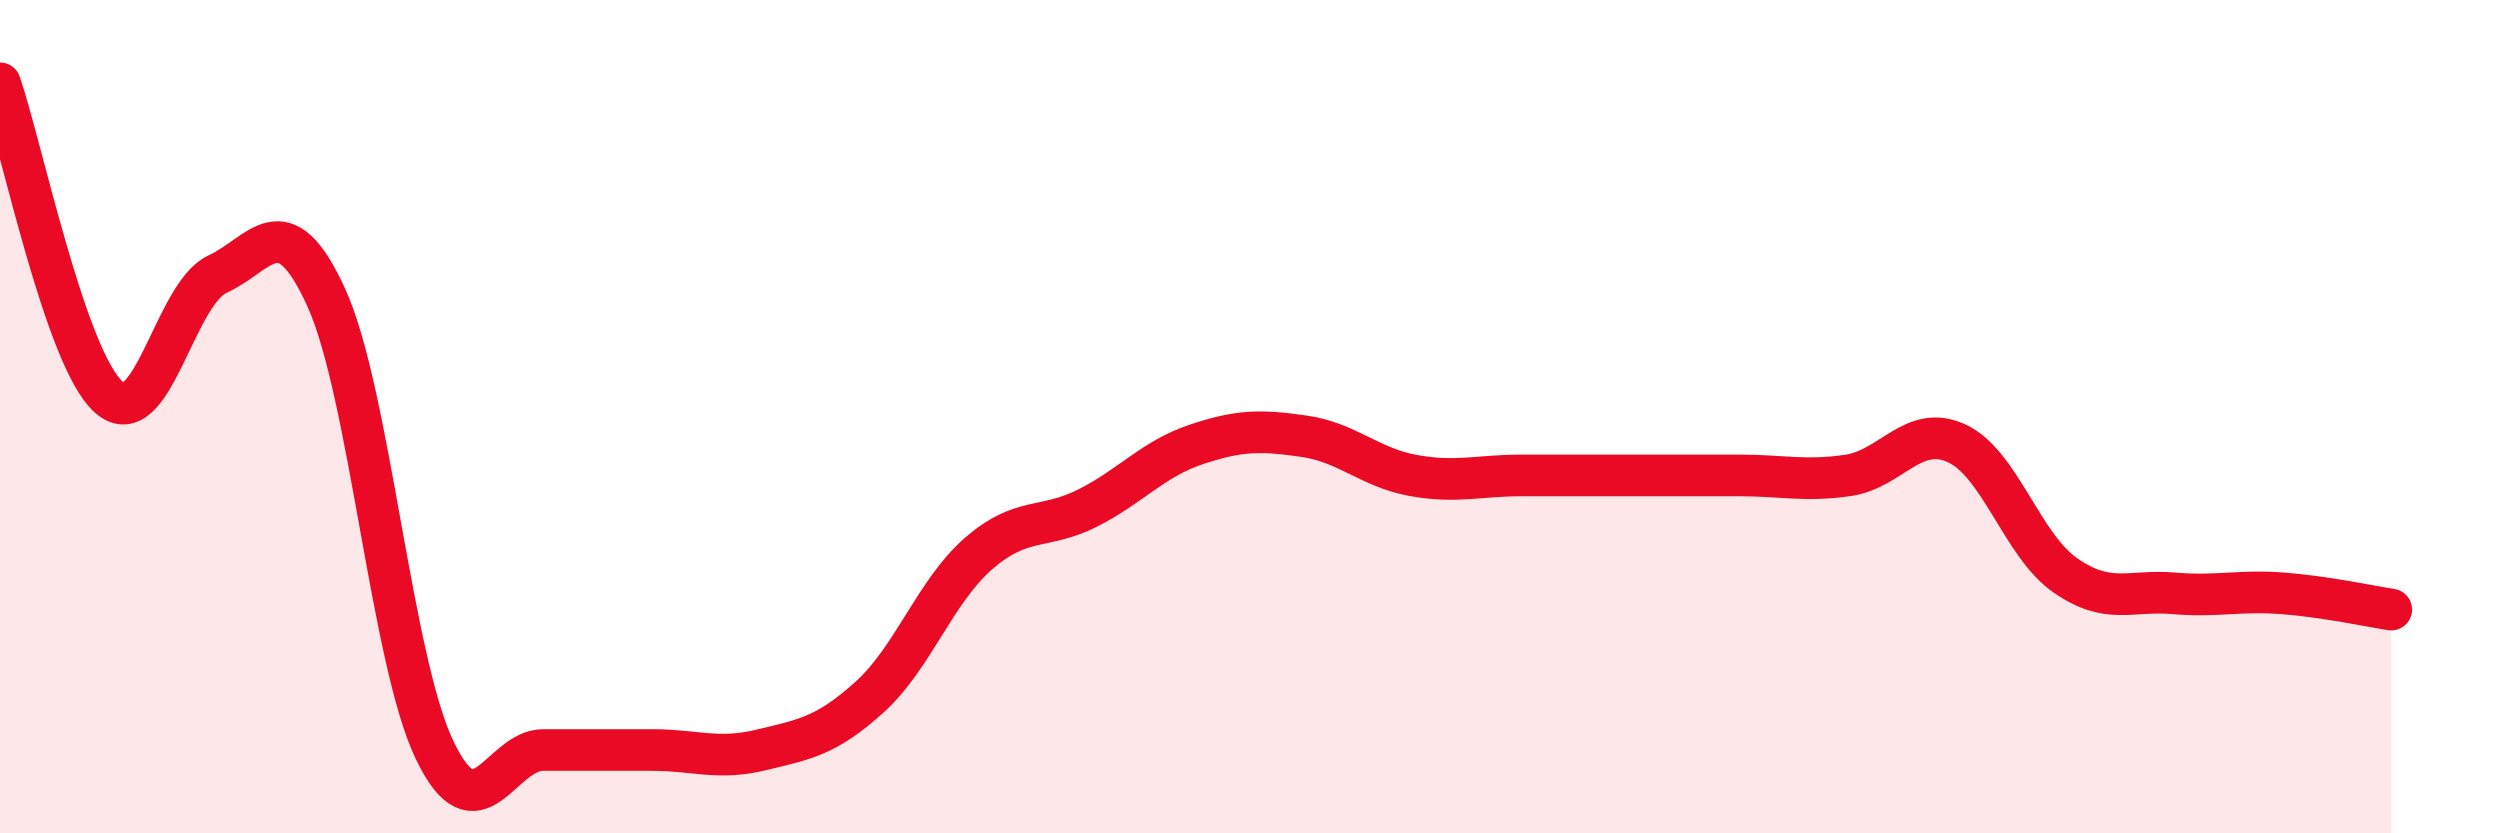 
    <svg width="60" height="20" viewBox="0 0 60 20" xmlns="http://www.w3.org/2000/svg">
      <path
        d="M 0,2 C 0.52,3.51 1.57,8.61 2.61,9.53 C 3.65,10.45 4.18,7.06 5.22,6.58 C 6.26,6.1 6.79,4.86 7.83,7.14 C 8.87,9.42 9.39,15.83 10.43,18 C 11.47,20.17 12,18 13.04,18 C 14.08,18 14.61,18 15.65,18 C 16.69,18 17.22,18.25 18.26,18 C 19.3,17.75 19.83,17.67 20.87,16.73 C 21.91,15.79 22.44,14.2 23.48,13.29 C 24.52,12.38 25.05,12.72 26.09,12.2 C 27.13,11.68 27.66,11.02 28.7,10.67 C 29.74,10.32 30.26,10.32 31.3,10.47 C 32.34,10.62 32.87,11.22 33.91,11.41 C 34.95,11.6 35.48,11.41 36.52,11.41 C 37.56,11.41 38.09,11.41 39.13,11.41 C 40.17,11.41 40.7,11.41 41.74,11.41 C 42.78,11.41 43.31,11.56 44.35,11.41 C 45.39,11.26 45.92,10.16 46.96,10.64 C 48,11.12 48.53,13.09 49.57,13.81 C 50.61,14.53 51.13,14.15 52.17,14.24 C 53.21,14.33 53.74,14.16 54.78,14.24 C 55.82,14.32 56.87,14.55 57.39,14.63L57.39 20L0 20Z"
        fill="#EB0A25"
        opacity="0.1"
        stroke-linecap="round"
        stroke-linejoin="round"
      />
      <path
        d="M 0,2 C 0.52,3.51 1.57,8.61 2.61,9.53 C 3.65,10.45 4.18,7.06 5.22,6.58 C 6.26,6.1 6.79,4.86 7.83,7.14 C 8.87,9.42 9.39,15.83 10.43,18 C 11.47,20.17 12,18 13.04,18 C 14.08,18 14.61,18 15.65,18 C 16.69,18 17.22,18.25 18.26,18 C 19.3,17.75 19.83,17.67 20.87,16.73 C 21.91,15.79 22.44,14.2 23.48,13.29 C 24.52,12.38 25.05,12.72 26.09,12.2 C 27.13,11.68 27.66,11.02 28.7,10.67 C 29.74,10.32 30.26,10.32 31.3,10.47 C 32.34,10.62 32.87,11.22 33.91,11.41 C 34.95,11.6 35.48,11.41 36.52,11.41 C 37.56,11.41 38.09,11.41 39.13,11.41 C 40.17,11.41 40.7,11.41 41.74,11.41 C 42.78,11.41 43.31,11.56 44.35,11.41 C 45.39,11.26 45.92,10.16 46.96,10.64 C 48,11.12 48.53,13.09 49.57,13.81 C 50.61,14.53 51.13,14.15 52.17,14.24 C 53.21,14.33 53.74,14.16 54.78,14.24 C 55.82,14.32 56.87,14.55 57.39,14.63"
        stroke="#EB0A25"
        stroke-width="1"
        fill="none"
        stroke-linecap="round"
        stroke-linejoin="round"
      />
    </svg>
  